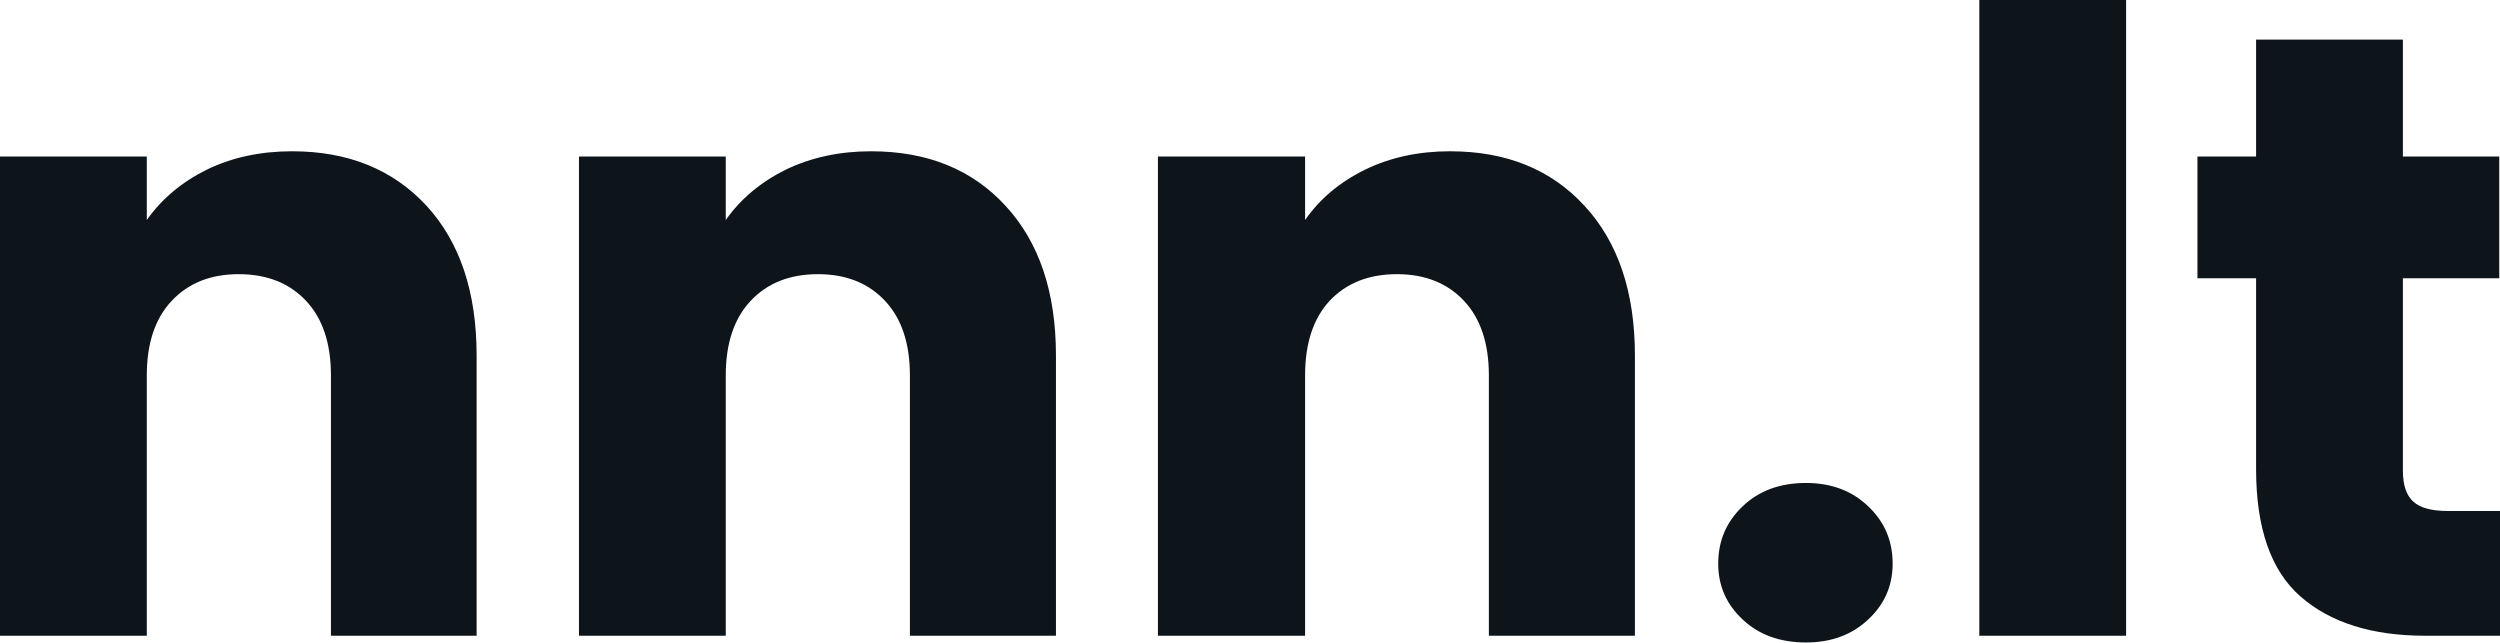 <svg fill="#0d141a" viewBox="0 0 66.93 17.204" height="100%" width="100%" xmlns="http://www.w3.org/2000/svg"><path preserveAspectRatio="none" d="M7.82 4.05Q10.07 4.05 11.42 5.51Q12.76 6.97 12.76 9.52L12.76 9.52L12.76 17.02L8.86 17.02L8.86 10.05Q8.86 8.76 8.19 8.05Q7.52 7.34 6.39 7.34L6.39 7.34Q5.27 7.34 4.60 8.05Q3.93 8.76 3.93 10.05L3.93 10.05L3.93 17.02L0 17.02L0 4.19L3.93 4.19L3.93 5.89Q4.53 5.04 5.54 4.54Q6.55 4.05 7.82 4.05L7.82 4.05ZM23.32 4.05Q25.58 4.05 26.92 5.51Q28.27 6.97 28.27 9.52L28.27 9.52L28.27 17.02L24.36 17.02L24.36 10.05Q24.36 8.76 23.69 8.05Q23.02 7.34 21.90 7.34L21.90 7.34Q20.77 7.34 20.10 8.05Q19.43 8.76 19.43 10.05L19.43 10.05L19.43 17.02L15.50 17.02L15.50 4.19L19.43 4.19L19.43 5.89Q20.03 5.04 21.04 4.54Q22.06 4.05 23.32 4.05L23.32 4.05ZM38.82 4.05Q41.08 4.05 42.42 5.51Q43.77 6.97 43.77 9.52L43.77 9.52L43.77 17.02L39.86 17.02L39.86 10.05Q39.86 8.76 39.19 8.05Q38.52 7.34 37.40 7.34L37.40 7.34Q36.27 7.34 35.60 8.05Q34.94 8.76 34.94 10.05L34.94 10.05L34.94 17.02L31.00 17.02L31.00 4.19L34.94 4.19L34.94 5.89Q35.53 5.04 36.55 4.54Q37.56 4.05 38.82 4.05L38.82 4.05ZM48.35 17.20Q47.31 17.20 46.66 16.59Q46 15.98 46 15.09L46 15.09Q46 14.17 46.66 13.55Q47.31 12.93 48.35 12.93L48.35 12.93Q49.36 12.93 50.01 13.55Q50.67 14.17 50.67 15.09L50.67 15.09Q50.67 15.98 50.01 16.59Q49.36 17.20 48.35 17.20L48.35 17.20ZM52.99 0L56.92 0L56.92 17.02L52.99 17.02L52.99 0ZM65.53 13.68L66.93 13.68L66.93 17.02L64.93 17.02Q62.79 17.02 61.59 15.97Q60.40 14.93 60.40 12.56L60.40 12.56L60.40 7.45L58.83 7.45L58.83 4.19L60.40 4.19L60.40 1.06L64.33 1.06L64.33 4.19L66.91 4.19L66.91 7.45L64.33 7.45L64.33 12.60Q64.33 13.18 64.61 13.43Q64.88 13.68 65.53 13.68L65.53 13.68Z"></path></svg>